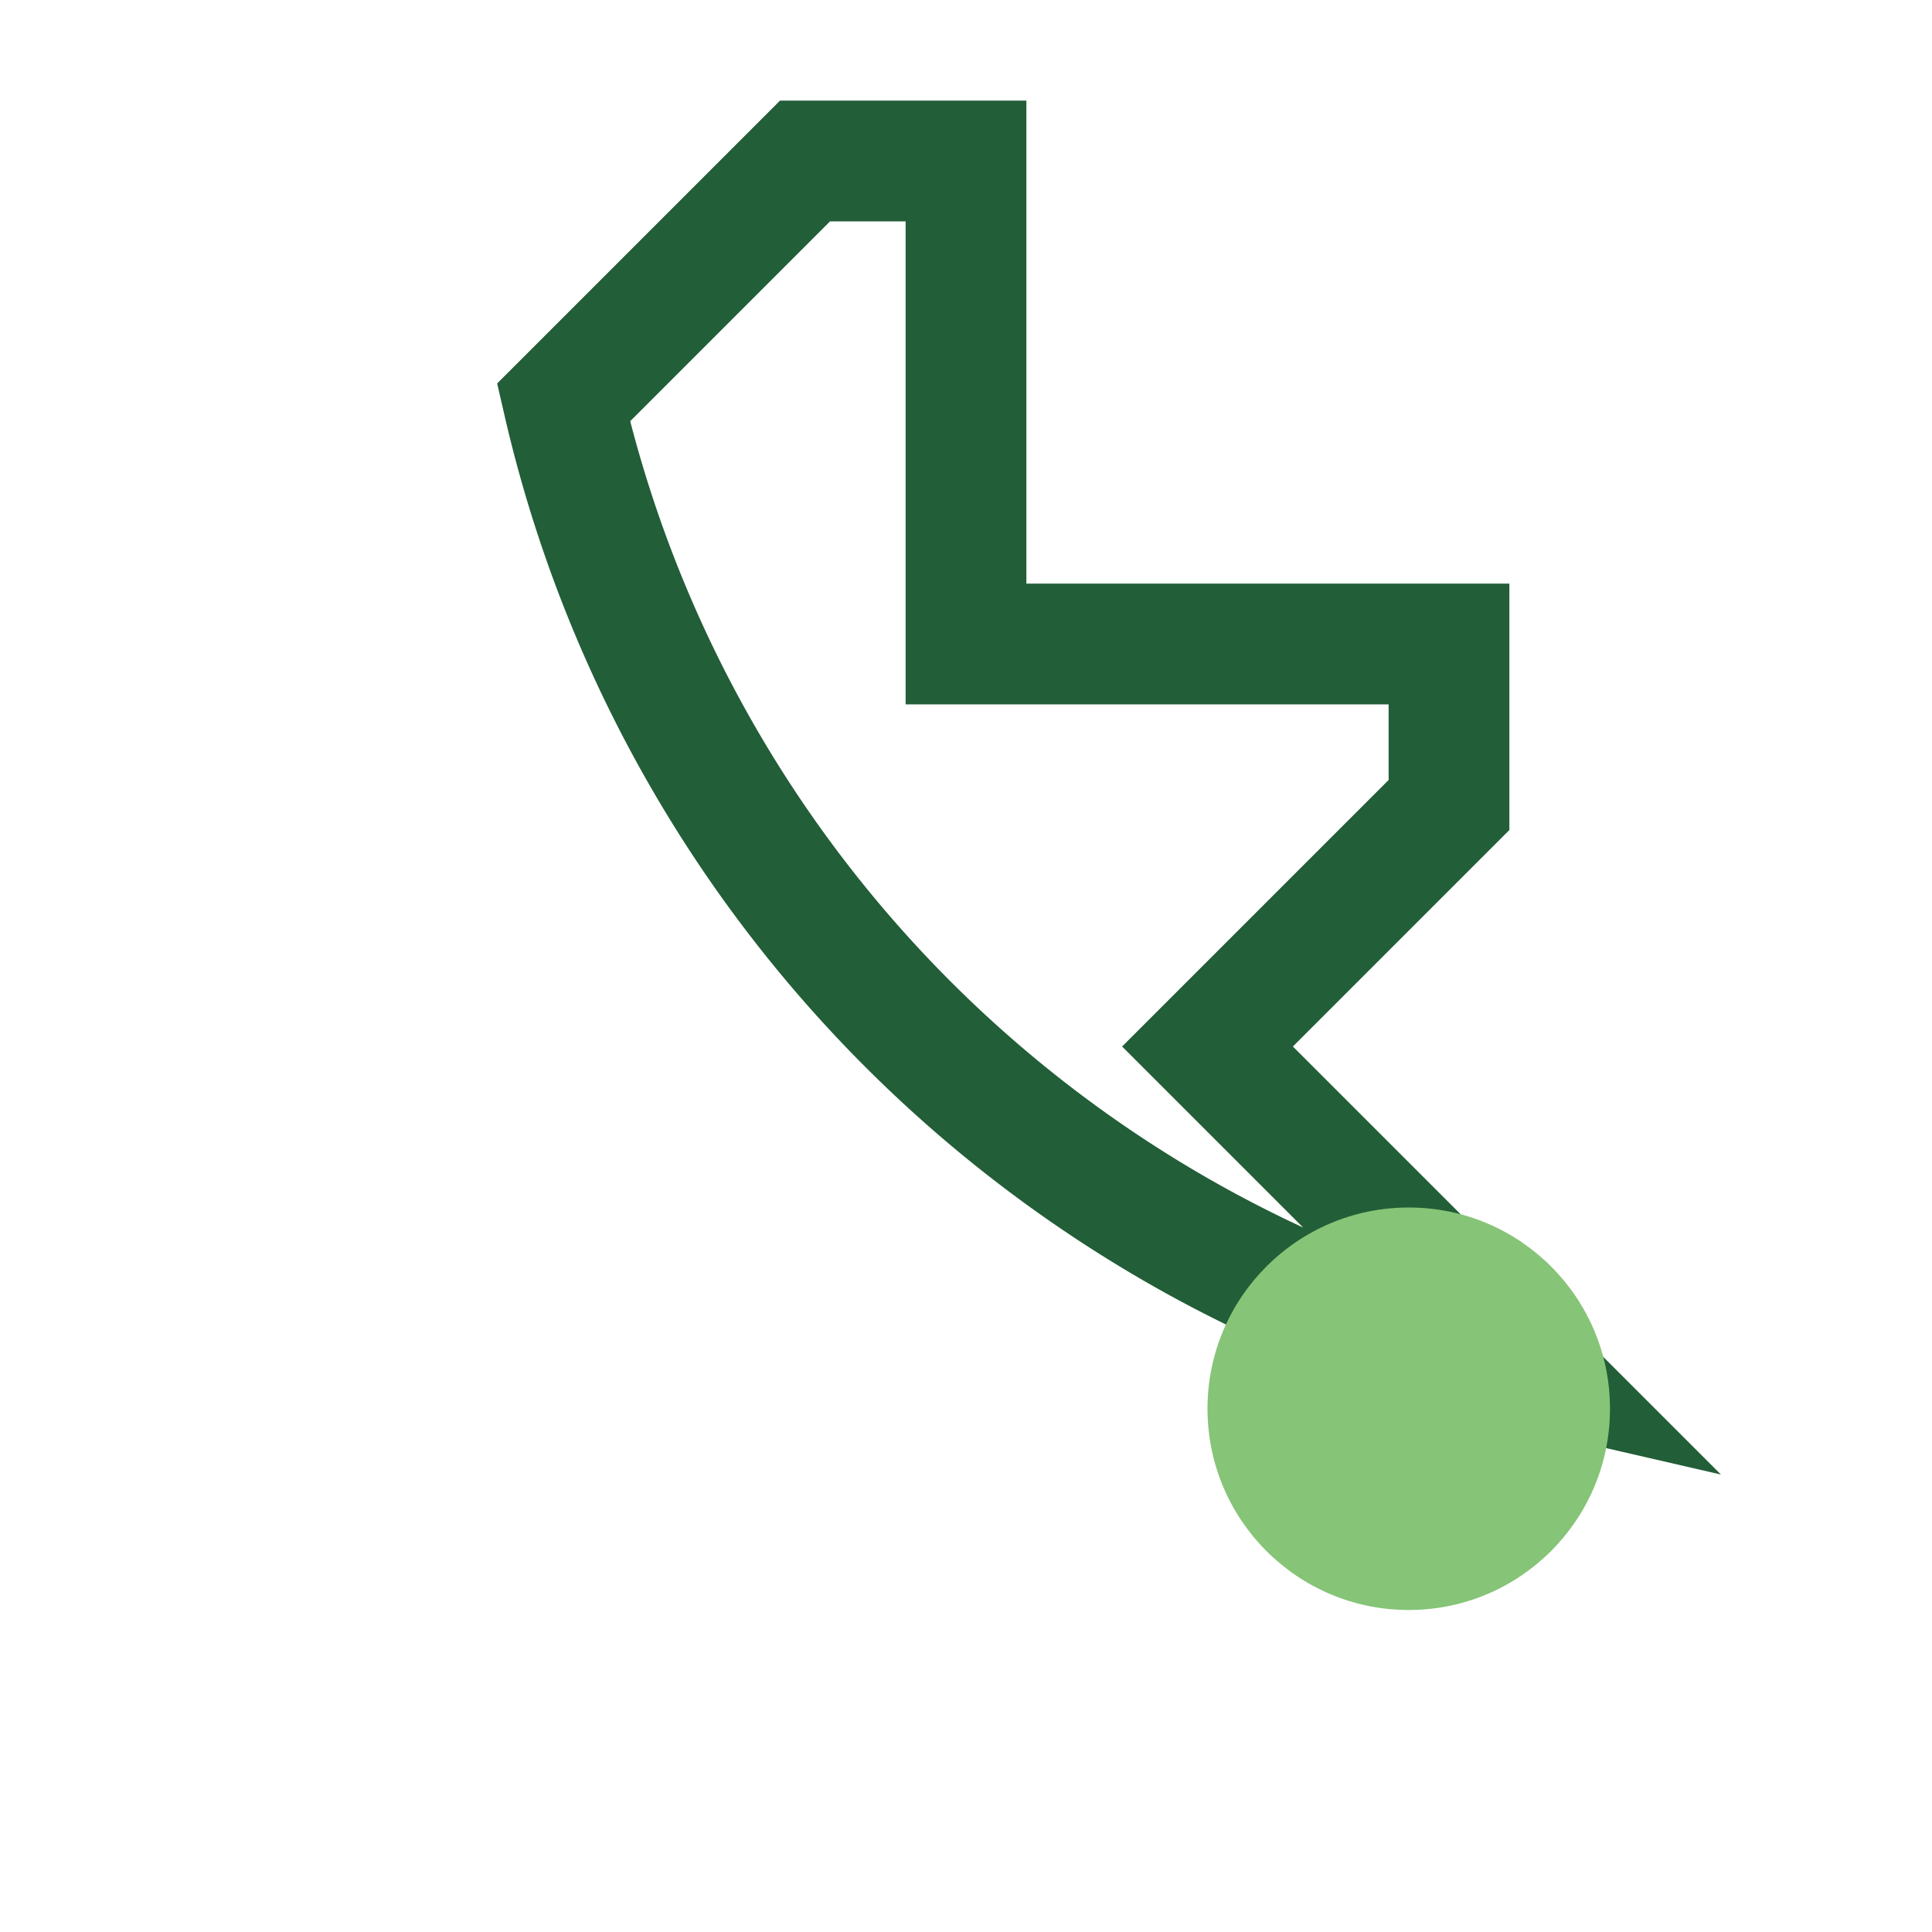 <?xml version="1.0" encoding="UTF-8"?>
<svg xmlns="http://www.w3.org/2000/svg" width="24" height="24" viewBox="0 0 24 24"><path d="M19 17a16 16 0 0 1-12-12l3-3h2v6h6v2l-3 3z" stroke="#225E37" stroke-width="1.5" fill="none"/><circle cx="17.5" cy="17.5" r="2.5" fill="#86C477"/></svg>
